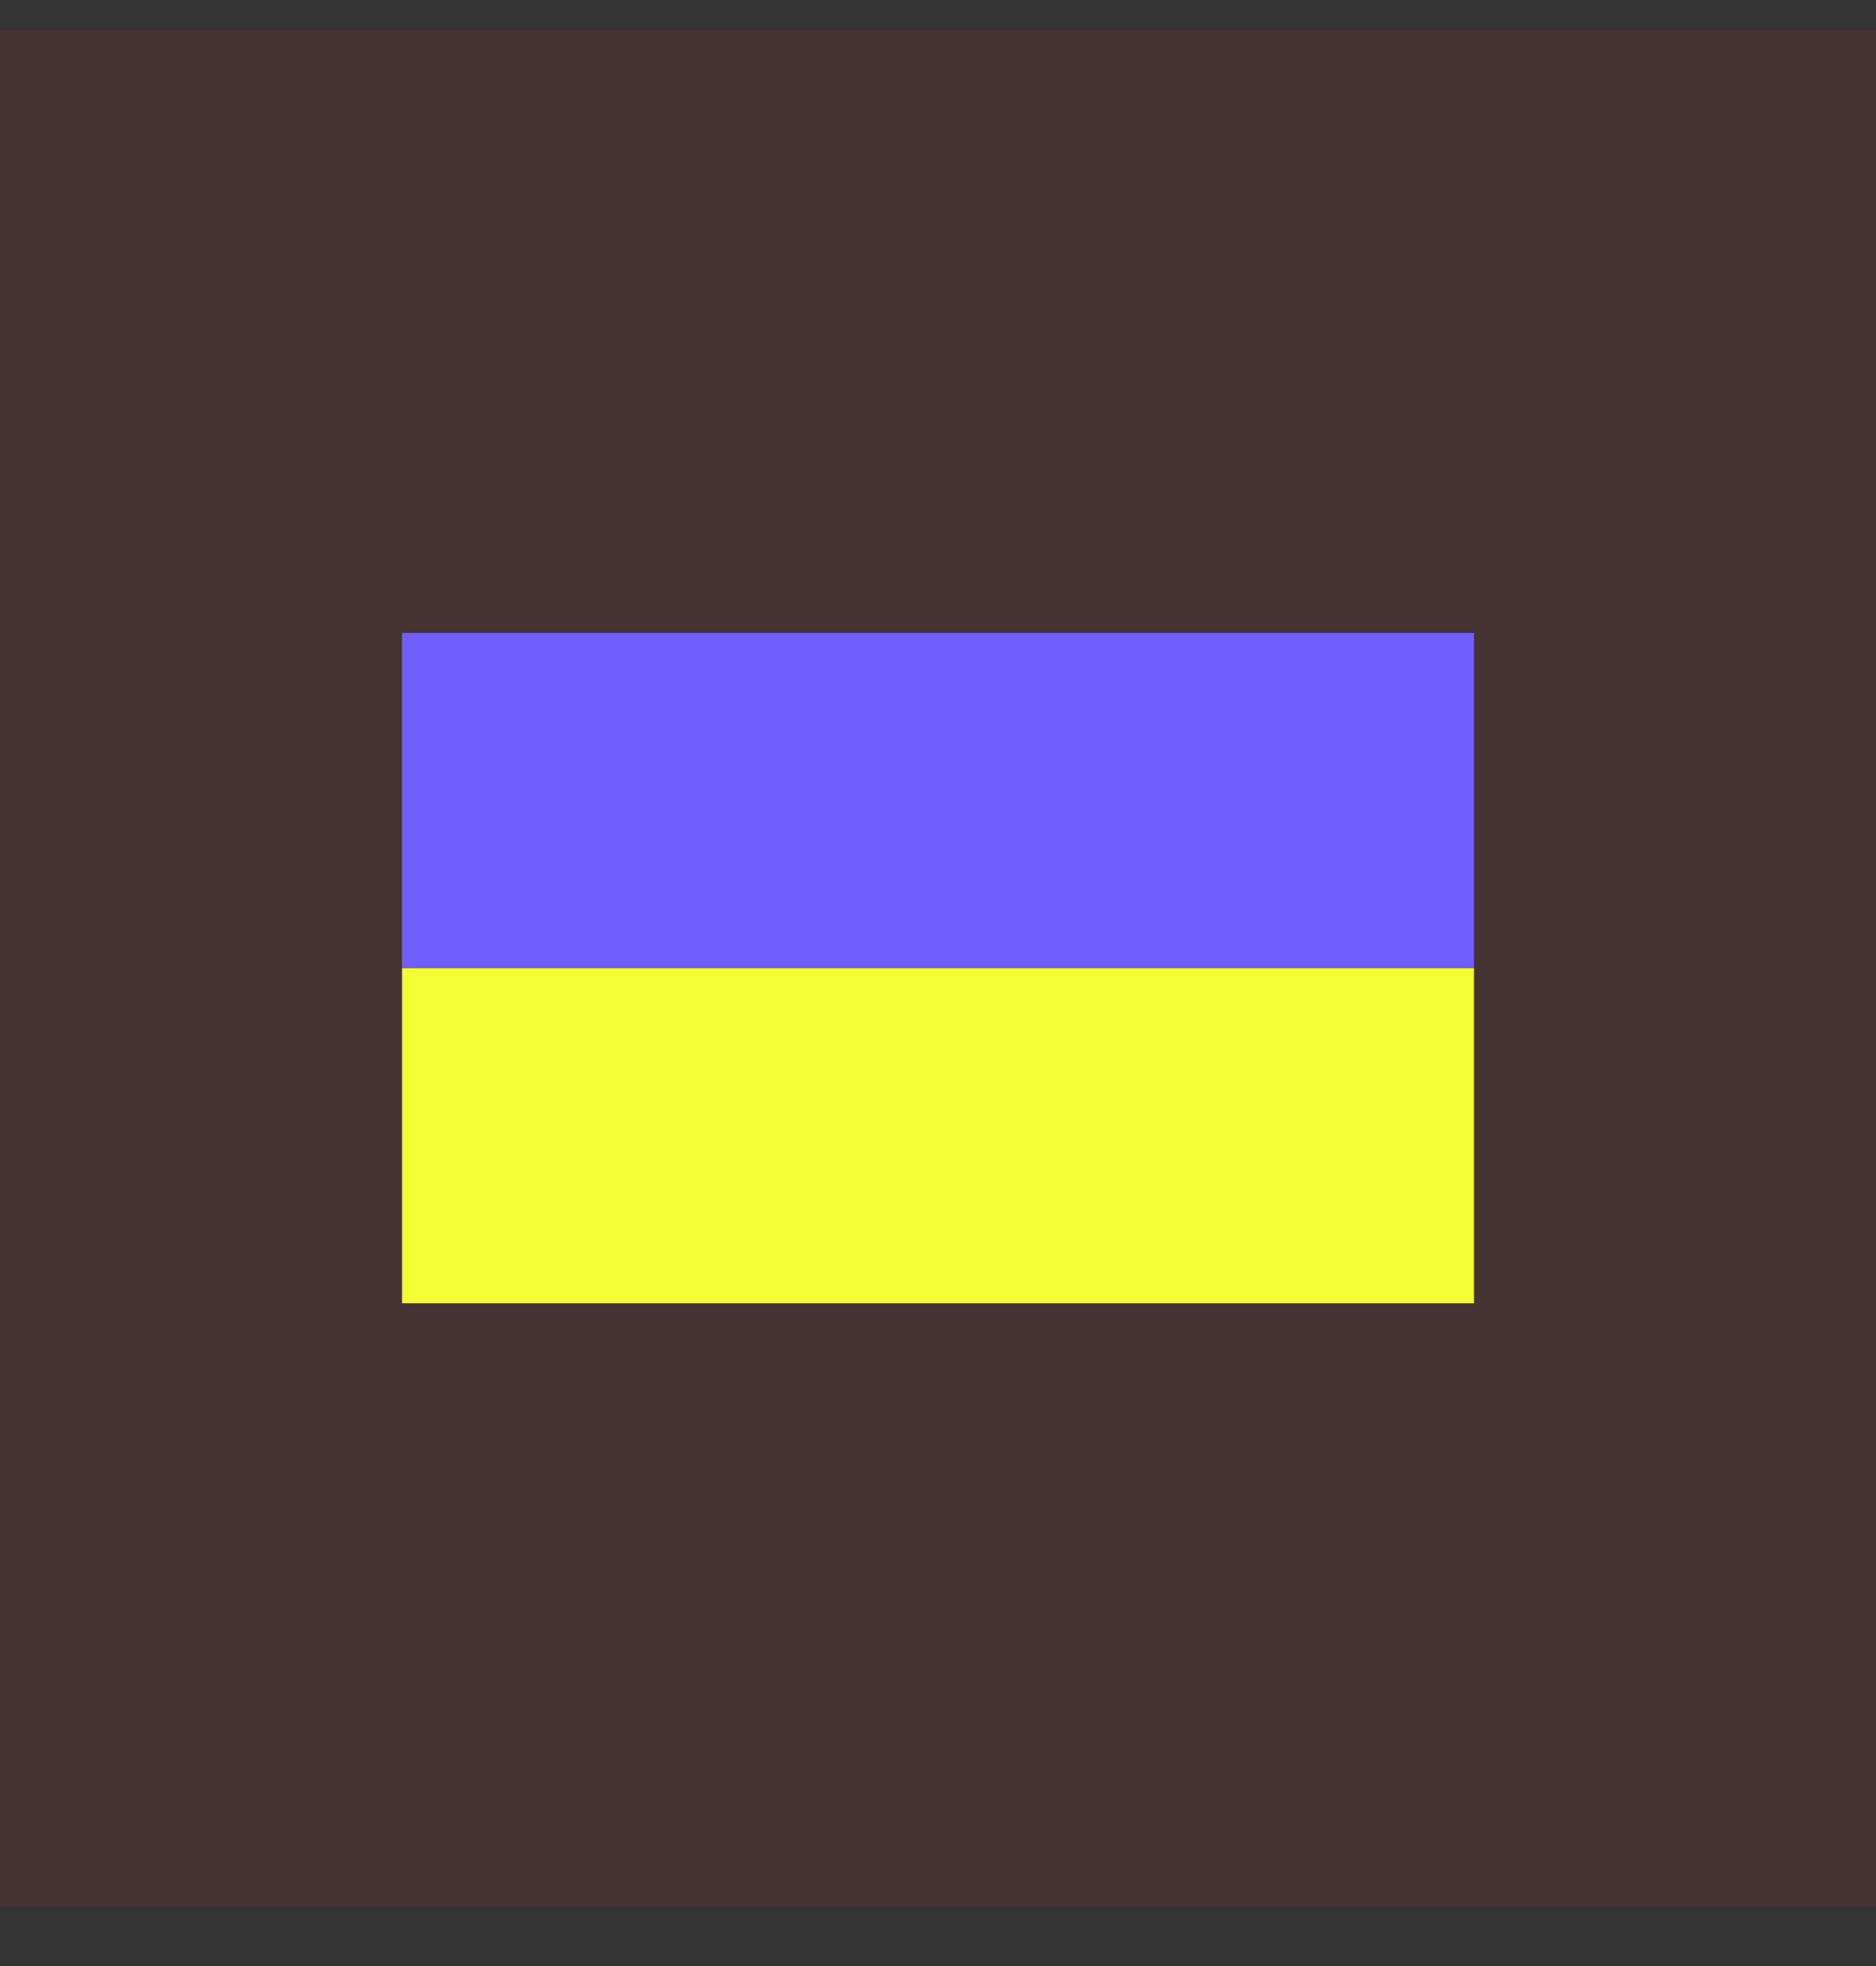 <?xml version="1.0" encoding="UTF-8"?> <svg xmlns="http://www.w3.org/2000/svg" width="21" height="22" viewBox="0 0 21 22" fill="none"><rect x="0" y="0" width="21" height="22" fill="#333333" stroke="none"/><rect width="21" height="21" transform="translate(0 0.333)" fill="#EB4324" fill-opacity="0.1"></rect><rect x="4.5" y="7.083" width="12" height="3.75" fill="#715EFF"></rect><rect x="4.5" y="10.834" width="12" height="3.75" fill="#F1FF34"></rect></svg> 